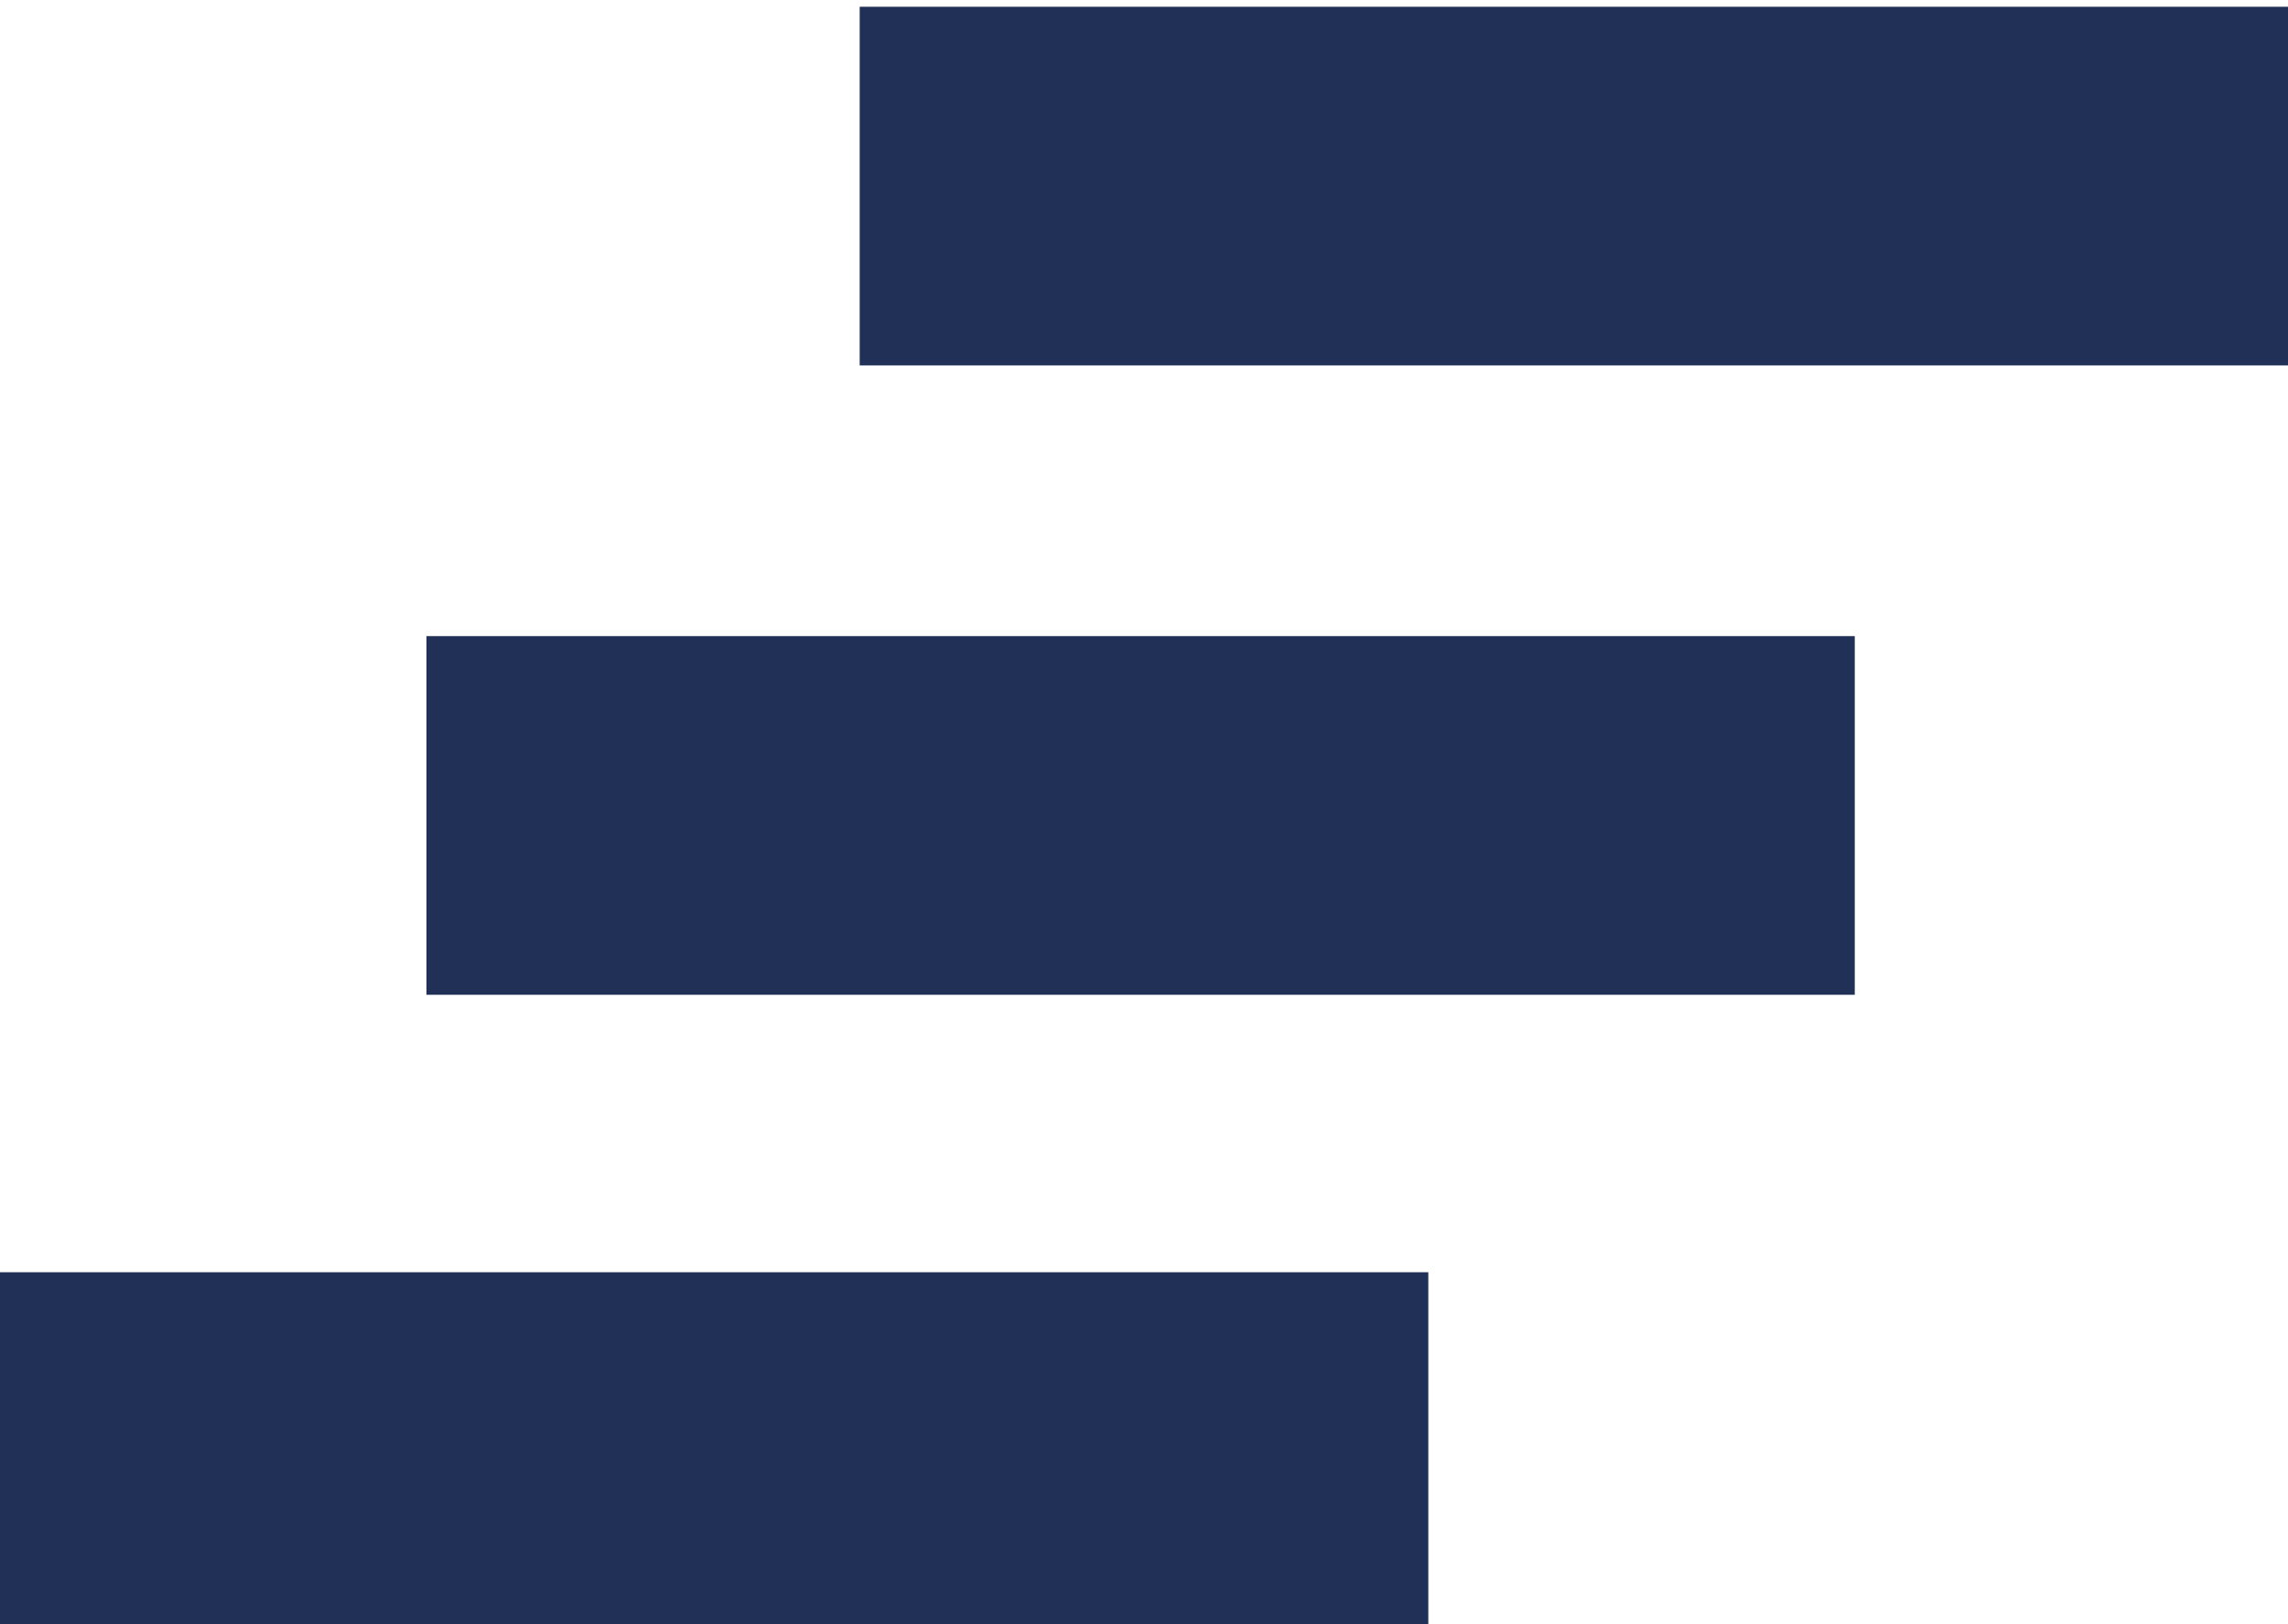 <?xml version="1.0" encoding="utf-8"?>
<!-- Generator: Adobe Illustrator 26.0.3, SVG Export Plug-In . SVG Version: 6.00 Build 0)  -->
<svg version="1.1" baseProfile="tiny" id="Layer_1" xmlns="http://www.w3.org/2000/svg" xmlns:xlink="http://www.w3.org/1999/xlink"
	 x="0px" y="0px" viewBox="0 0 33.8 24" overflow="visible" xml:space="preserve">
	 <style>
		rect {
			fill: #213057;
		}
		@media ( prefers-color-scheme: dark ) {
			rect {
				fill: #fff;
			}
		}
	</style>
<g>
	<rect x="12.7" y="0.1" width="21.1" height="5.3"/>
	<rect x="6.3" y="9.4" width="21.1" height="5.3"/>
	<rect x="0" y="18.8" width="21.1" height="5.3"/>
</g>
</svg>
